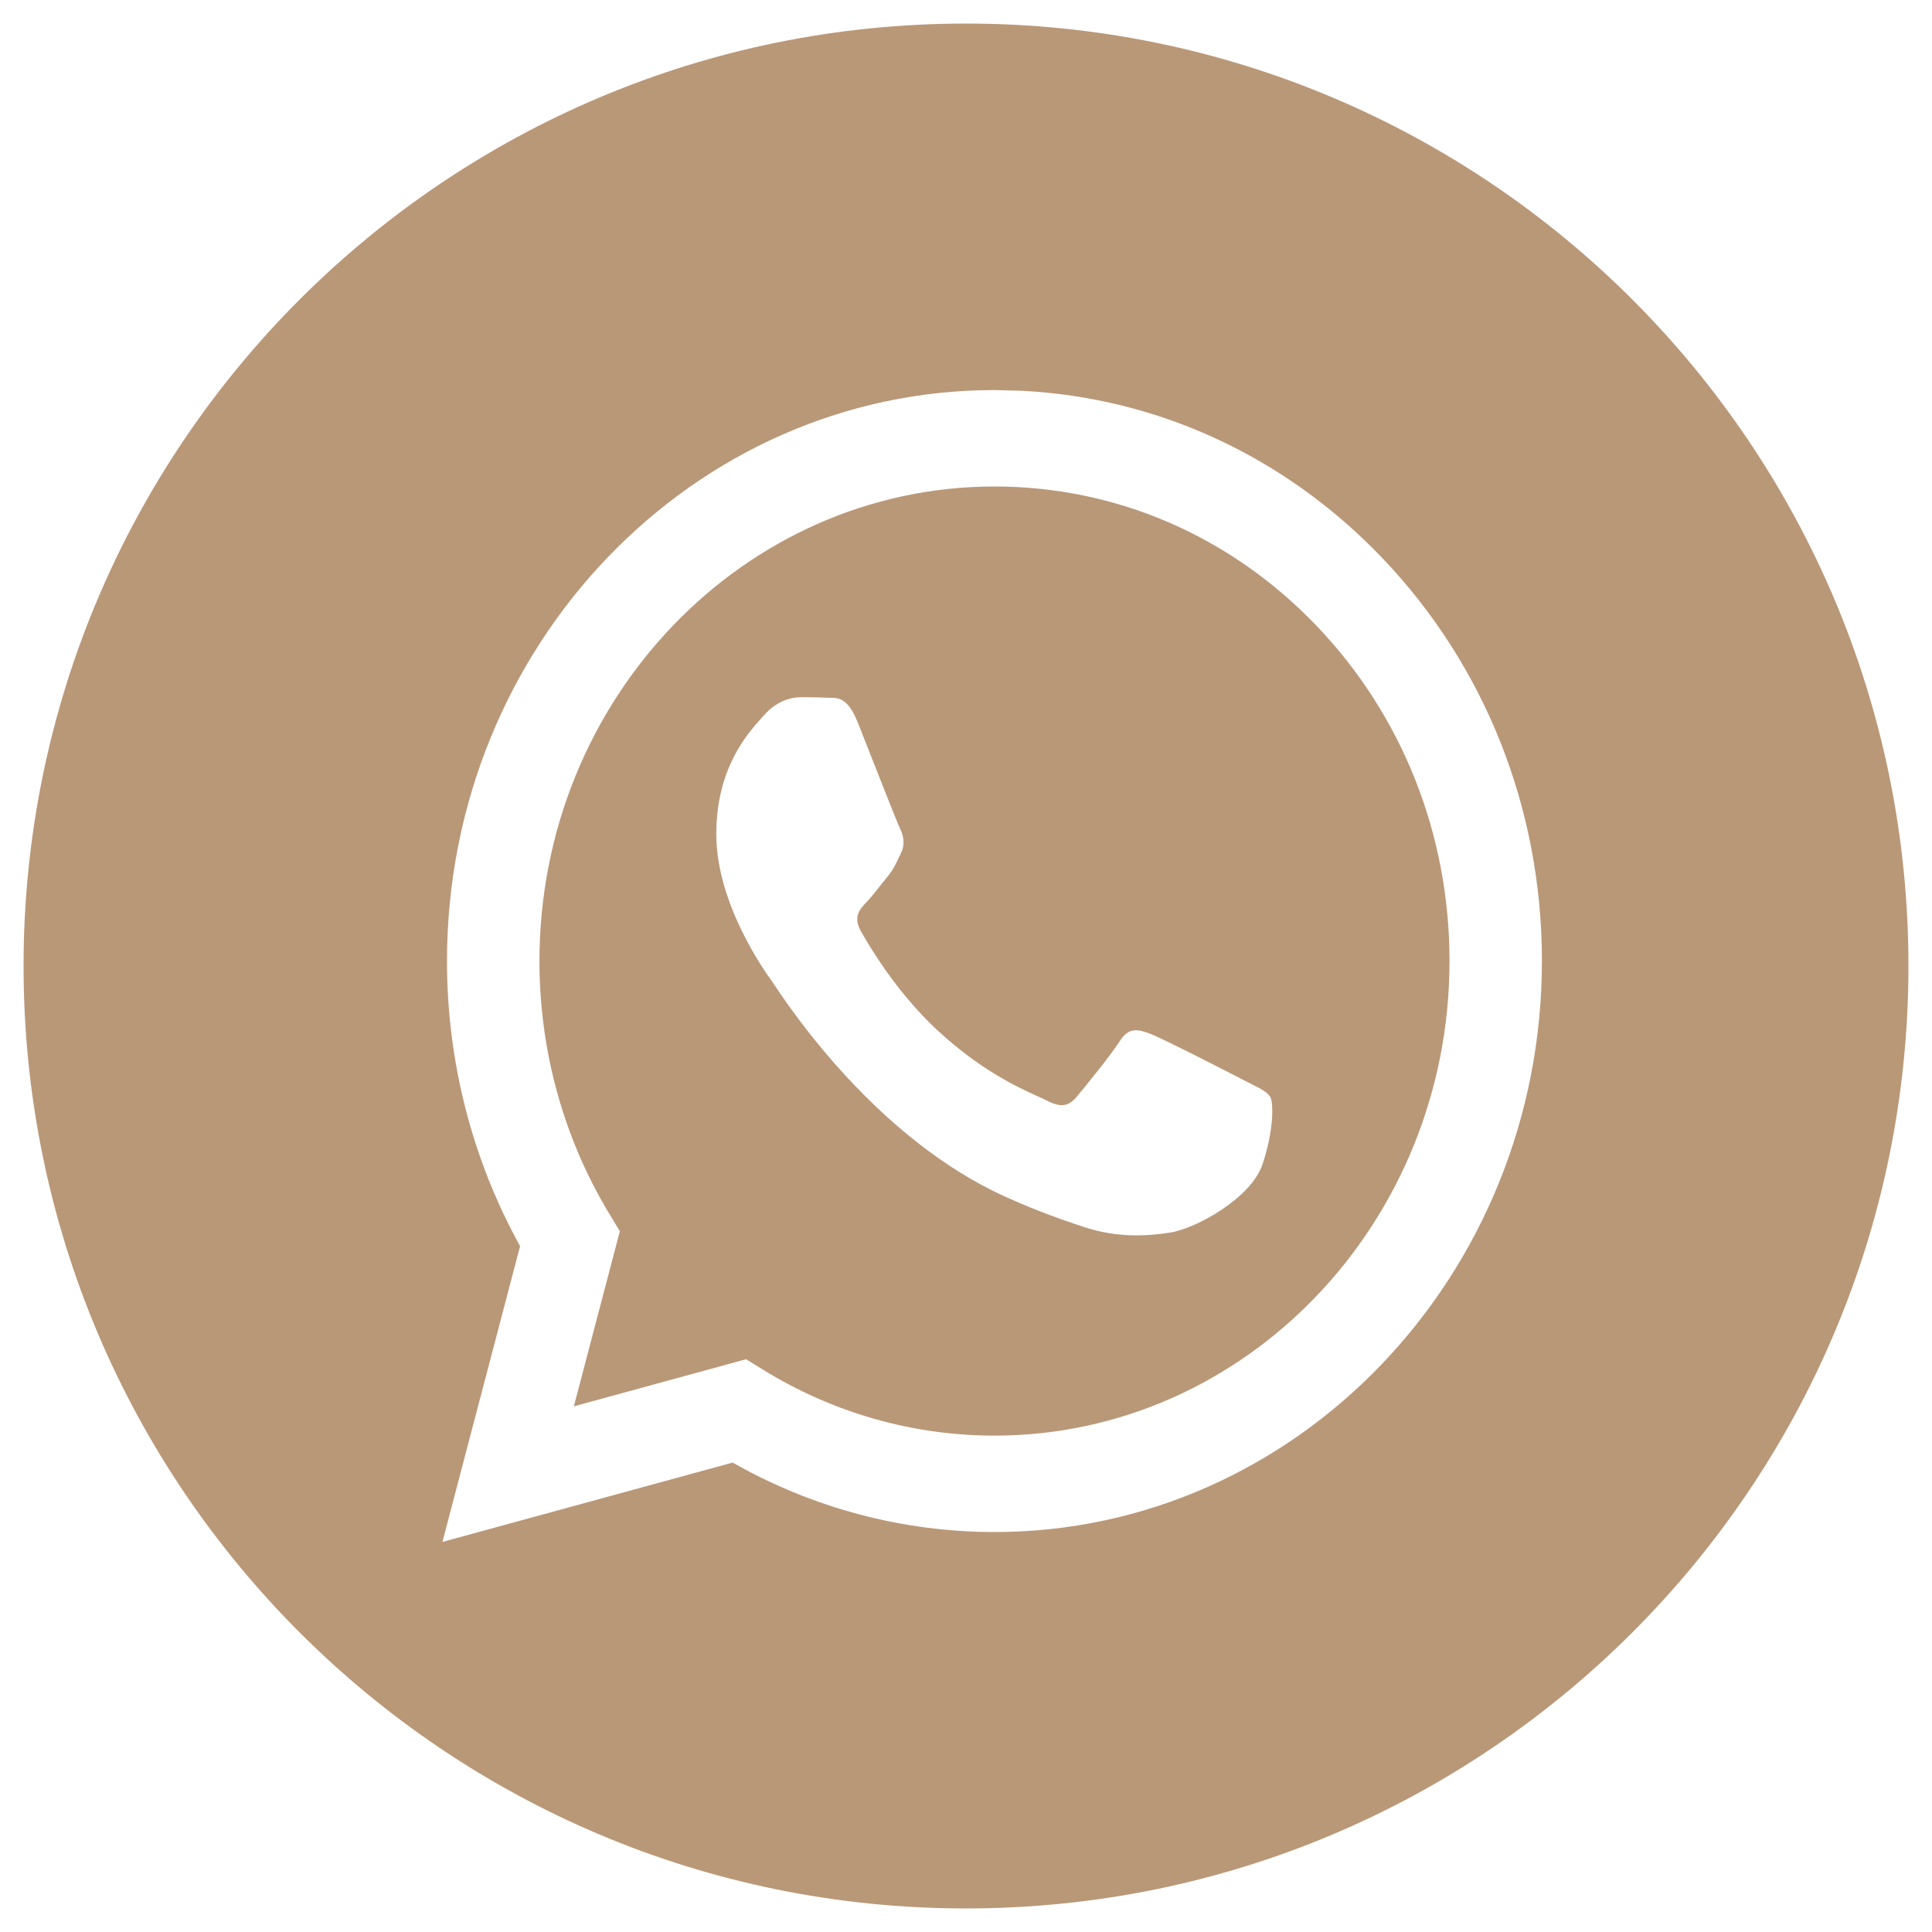 <?xml version="1.0" encoding="UTF-8"?> <svg xmlns="http://www.w3.org/2000/svg" width="41" height="41" viewBox="0 0 41 41" fill="none"> <path fill-rule="evenodd" clip-rule="evenodd" d="M20.5 40.5C31.546 40.5 40.5 31.546 40.5 20.5C40.5 9.454 31.546 0.5 20.5 0.5C9.454 0.5 0.5 9.454 0.5 20.5C0.5 31.546 9.454 40.5 20.5 40.5ZM29.323 11.83C27.266 9.684 24.574 8.441 21.685 8.293L21.104 8.278C14.701 8.278 9.489 13.711 9.486 20.39C9.485 22.525 10.02 24.608 11.037 26.445L9.389 32.722L15.548 31.038C17.245 32.003 19.155 32.511 21.1 32.512H21.104C27.507 32.512 32.72 27.078 32.722 20.399C32.723 17.163 31.516 14.12 29.323 11.83ZM16.186 29.063L15.833 28.845L12.178 29.845L13.154 26.129L12.924 25.748C11.958 24.145 11.447 22.293 11.448 20.39C11.45 14.84 15.782 10.324 21.108 10.324C23.687 10.325 26.112 11.373 27.935 13.276C29.758 15.179 30.762 17.709 30.761 20.399C30.759 25.95 26.427 30.466 21.104 30.466H21.101C19.368 30.466 17.668 29.98 16.186 29.063ZM26.56 23.007C26.762 23.109 26.899 23.178 26.957 23.28C27.03 23.406 27.03 24.012 26.788 24.719C26.546 25.426 25.386 26.071 24.829 26.158C24.328 26.236 23.696 26.269 23 26.038C22.579 25.899 22.038 25.713 21.345 25.401C18.624 24.175 16.785 21.426 16.437 20.906C16.413 20.869 16.396 20.844 16.386 20.831L16.384 20.827C16.23 20.612 15.201 19.181 15.201 17.7C15.201 16.305 15.858 15.575 16.16 15.238C16.181 15.215 16.2 15.194 16.217 15.175C16.483 14.872 16.798 14.796 16.991 14.796C17.185 14.796 17.378 14.798 17.547 14.807C17.568 14.808 17.59 14.808 17.613 14.808C17.782 14.807 17.993 14.805 18.201 15.326C18.281 15.527 18.398 15.824 18.521 16.137C18.771 16.771 19.047 17.472 19.096 17.574C19.168 17.725 19.217 17.902 19.12 18.104C19.105 18.134 19.092 18.163 19.079 18.19C19.006 18.345 18.953 18.459 18.83 18.609C18.781 18.668 18.731 18.731 18.681 18.795C18.581 18.922 18.481 19.049 18.394 19.139C18.249 19.29 18.098 19.454 18.267 19.757C18.436 20.06 19.019 21.051 19.882 21.853C20.81 22.716 21.616 23.081 22.024 23.266C22.104 23.302 22.169 23.331 22.216 23.356C22.506 23.507 22.676 23.482 22.845 23.28C23.015 23.078 23.571 22.396 23.764 22.093C23.958 21.79 24.151 21.841 24.418 21.942C24.684 22.043 26.111 22.775 26.401 22.926C26.458 22.956 26.511 22.983 26.56 23.007Z" fill="#B99878"></path> </svg> 